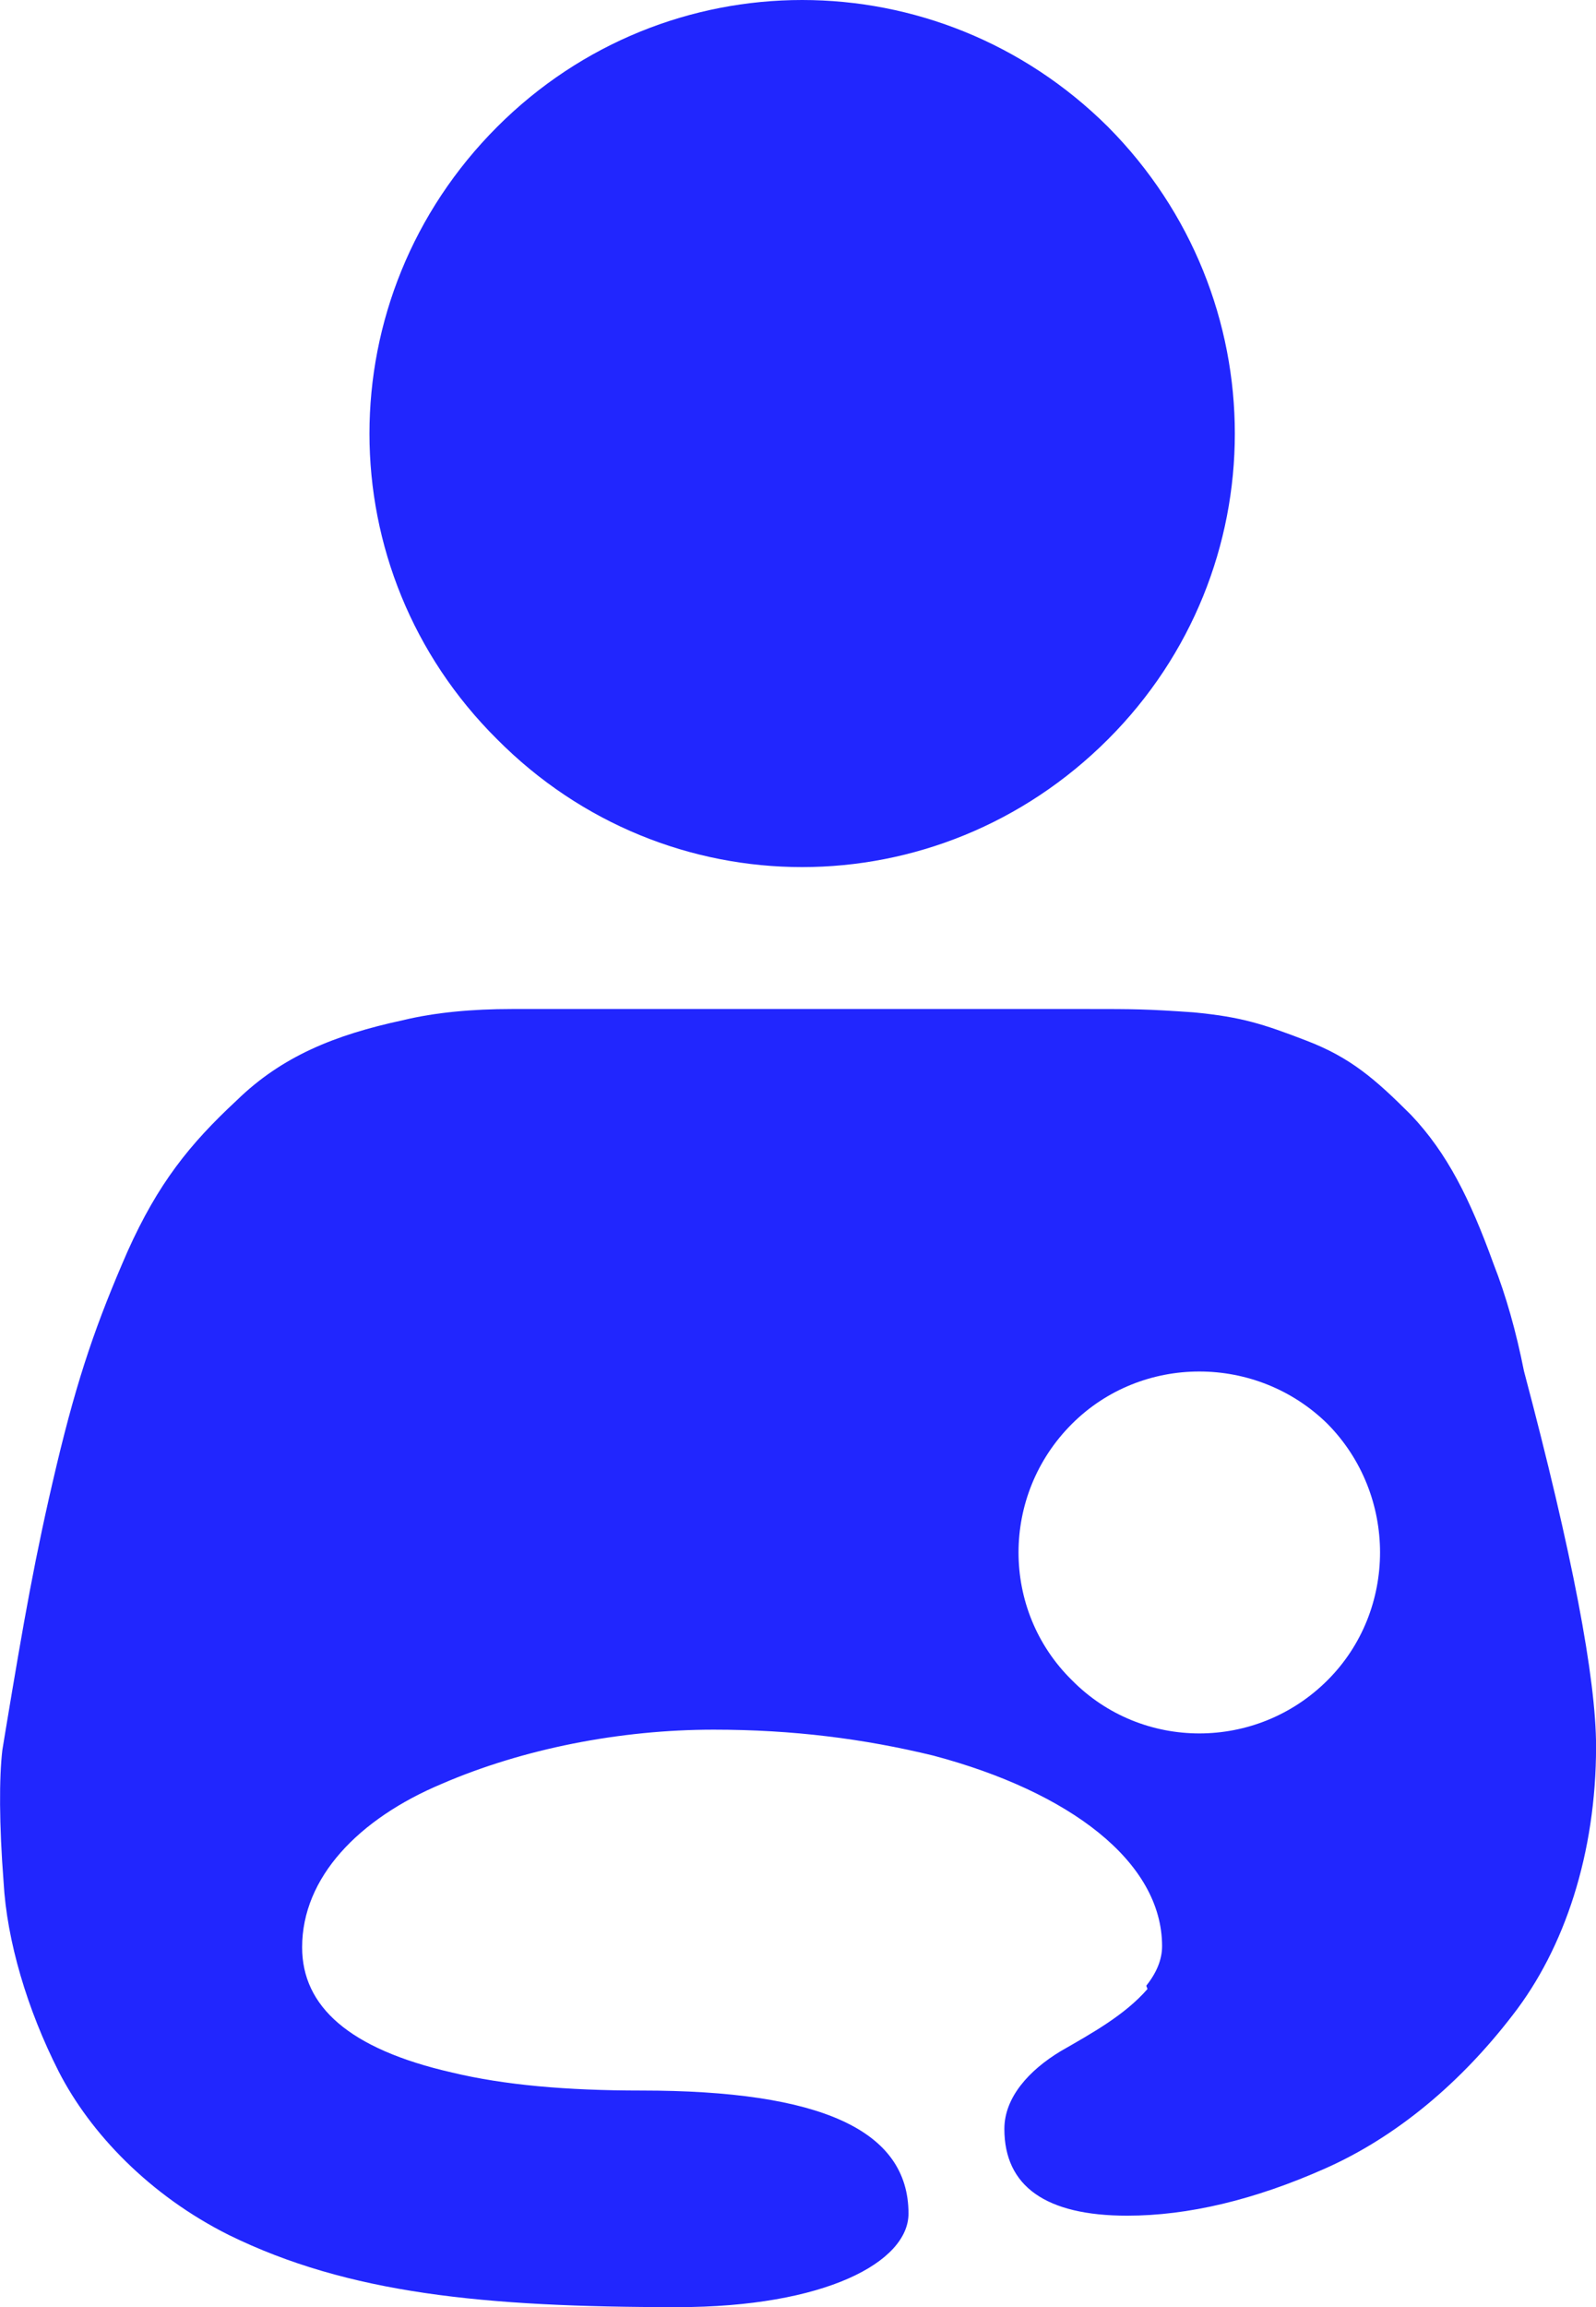 <?xml version="1.0" encoding="utf-8"?>
<!-- Generator: Adobe Illustrator 16.0.0, SVG Export Plug-In . SVG Version: 6.00 Build 0)  -->
<!DOCTYPE svg PUBLIC "-//W3C//DTD SVG 1.1//EN" "http://www.w3.org/Graphics/SVG/1.1/DTD/svg11.dtd">
<svg version="1.1" id="Layer_1" xmlns="http://www.w3.org/2000/svg" xmlns:xlink="http://www.w3.org/1999/xlink" x="0px" y="0px"
	 width="24.923px" height="36px" viewBox="64.489 5.482 24.923 36" enable-background="new 64.489 5.482 24.923 36"
	 xml:space="preserve">
<path fill="#2126FE" d="M82.389,36.467c0.157-0.195,0.247-0.405,0.247-0.616c0-1.318-1.443-2.409-3.571-2.974
	c-1.091-0.265-2.2-0.405-3.432-0.405c-1.462,0-2.976,0.298-4.242,0.844c-1.302,0.546-2.184,1.461-2.184,2.552
	c0,0.916,0.722,1.585,2.341,1.954c0.81,0.194,1.778,0.281,2.957,0.281c2.798,0,4.171,0.616,4.171,1.92
	c0,0.756-1.303,1.46-3.608,1.46c-3.027,0-5.139-0.211-7.004-1.125c-1.233-0.616-2.164-1.585-2.659-2.553
	c-0.492-0.968-0.81-2.041-0.86-2.957c-0.07-0.897-0.07-1.637-0.019-2.059l0.052-0.317c0.281-1.69,0.458-2.71,0.793-4.118
	c0.335-1.407,0.633-2.253,1.11-3.345c0.474-1.056,0.966-1.671,1.705-2.357c0.705-0.687,1.531-1.021,2.588-1.249
	c0.511-0.124,1.091-0.176,1.707-0.176h9.01c0.688,0,0.898,0,1.638,0.052c0.739,0.071,1.074,0.177,1.76,0.441
	c0.688,0.263,1.073,0.598,1.637,1.162c0.564,0.597,0.916,1.302,1.286,2.322c0.193,0.492,0.353,1.055,0.475,1.672
	c0.757,2.851,1.126,4.802,1.126,5.858c0,1.672-0.493,3.152-1.301,4.19c-0.811,1.057-1.814,1.9-2.924,2.393
	c-1.108,0.493-2.146,0.739-3.097,0.739c-1.269,0-1.918-0.458-1.918-1.354c0-0.492,0.386-0.916,0.879-1.213
	c0.493-0.283,1.002-0.564,1.356-0.97L82.389,36.467z M72.252,7.462c2.64-2.64,6.882-2.64,9.54,0c2.64,2.659,2.64,6.918,0,9.556
	c-2.659,2.659-6.9,2.659-9.54,0C69.594,14.381,69.594,10.122,72.252,7.462 M85.222,31.698c1.09-1.091,1.09-2.887,0-3.995
	c-1.109-1.093-2.904-1.093-3.996,0c-1.109,1.108-1.109,2.904,0,3.995C82.318,32.808,84.114,32.808,85.222,31.698"/>
</svg>
